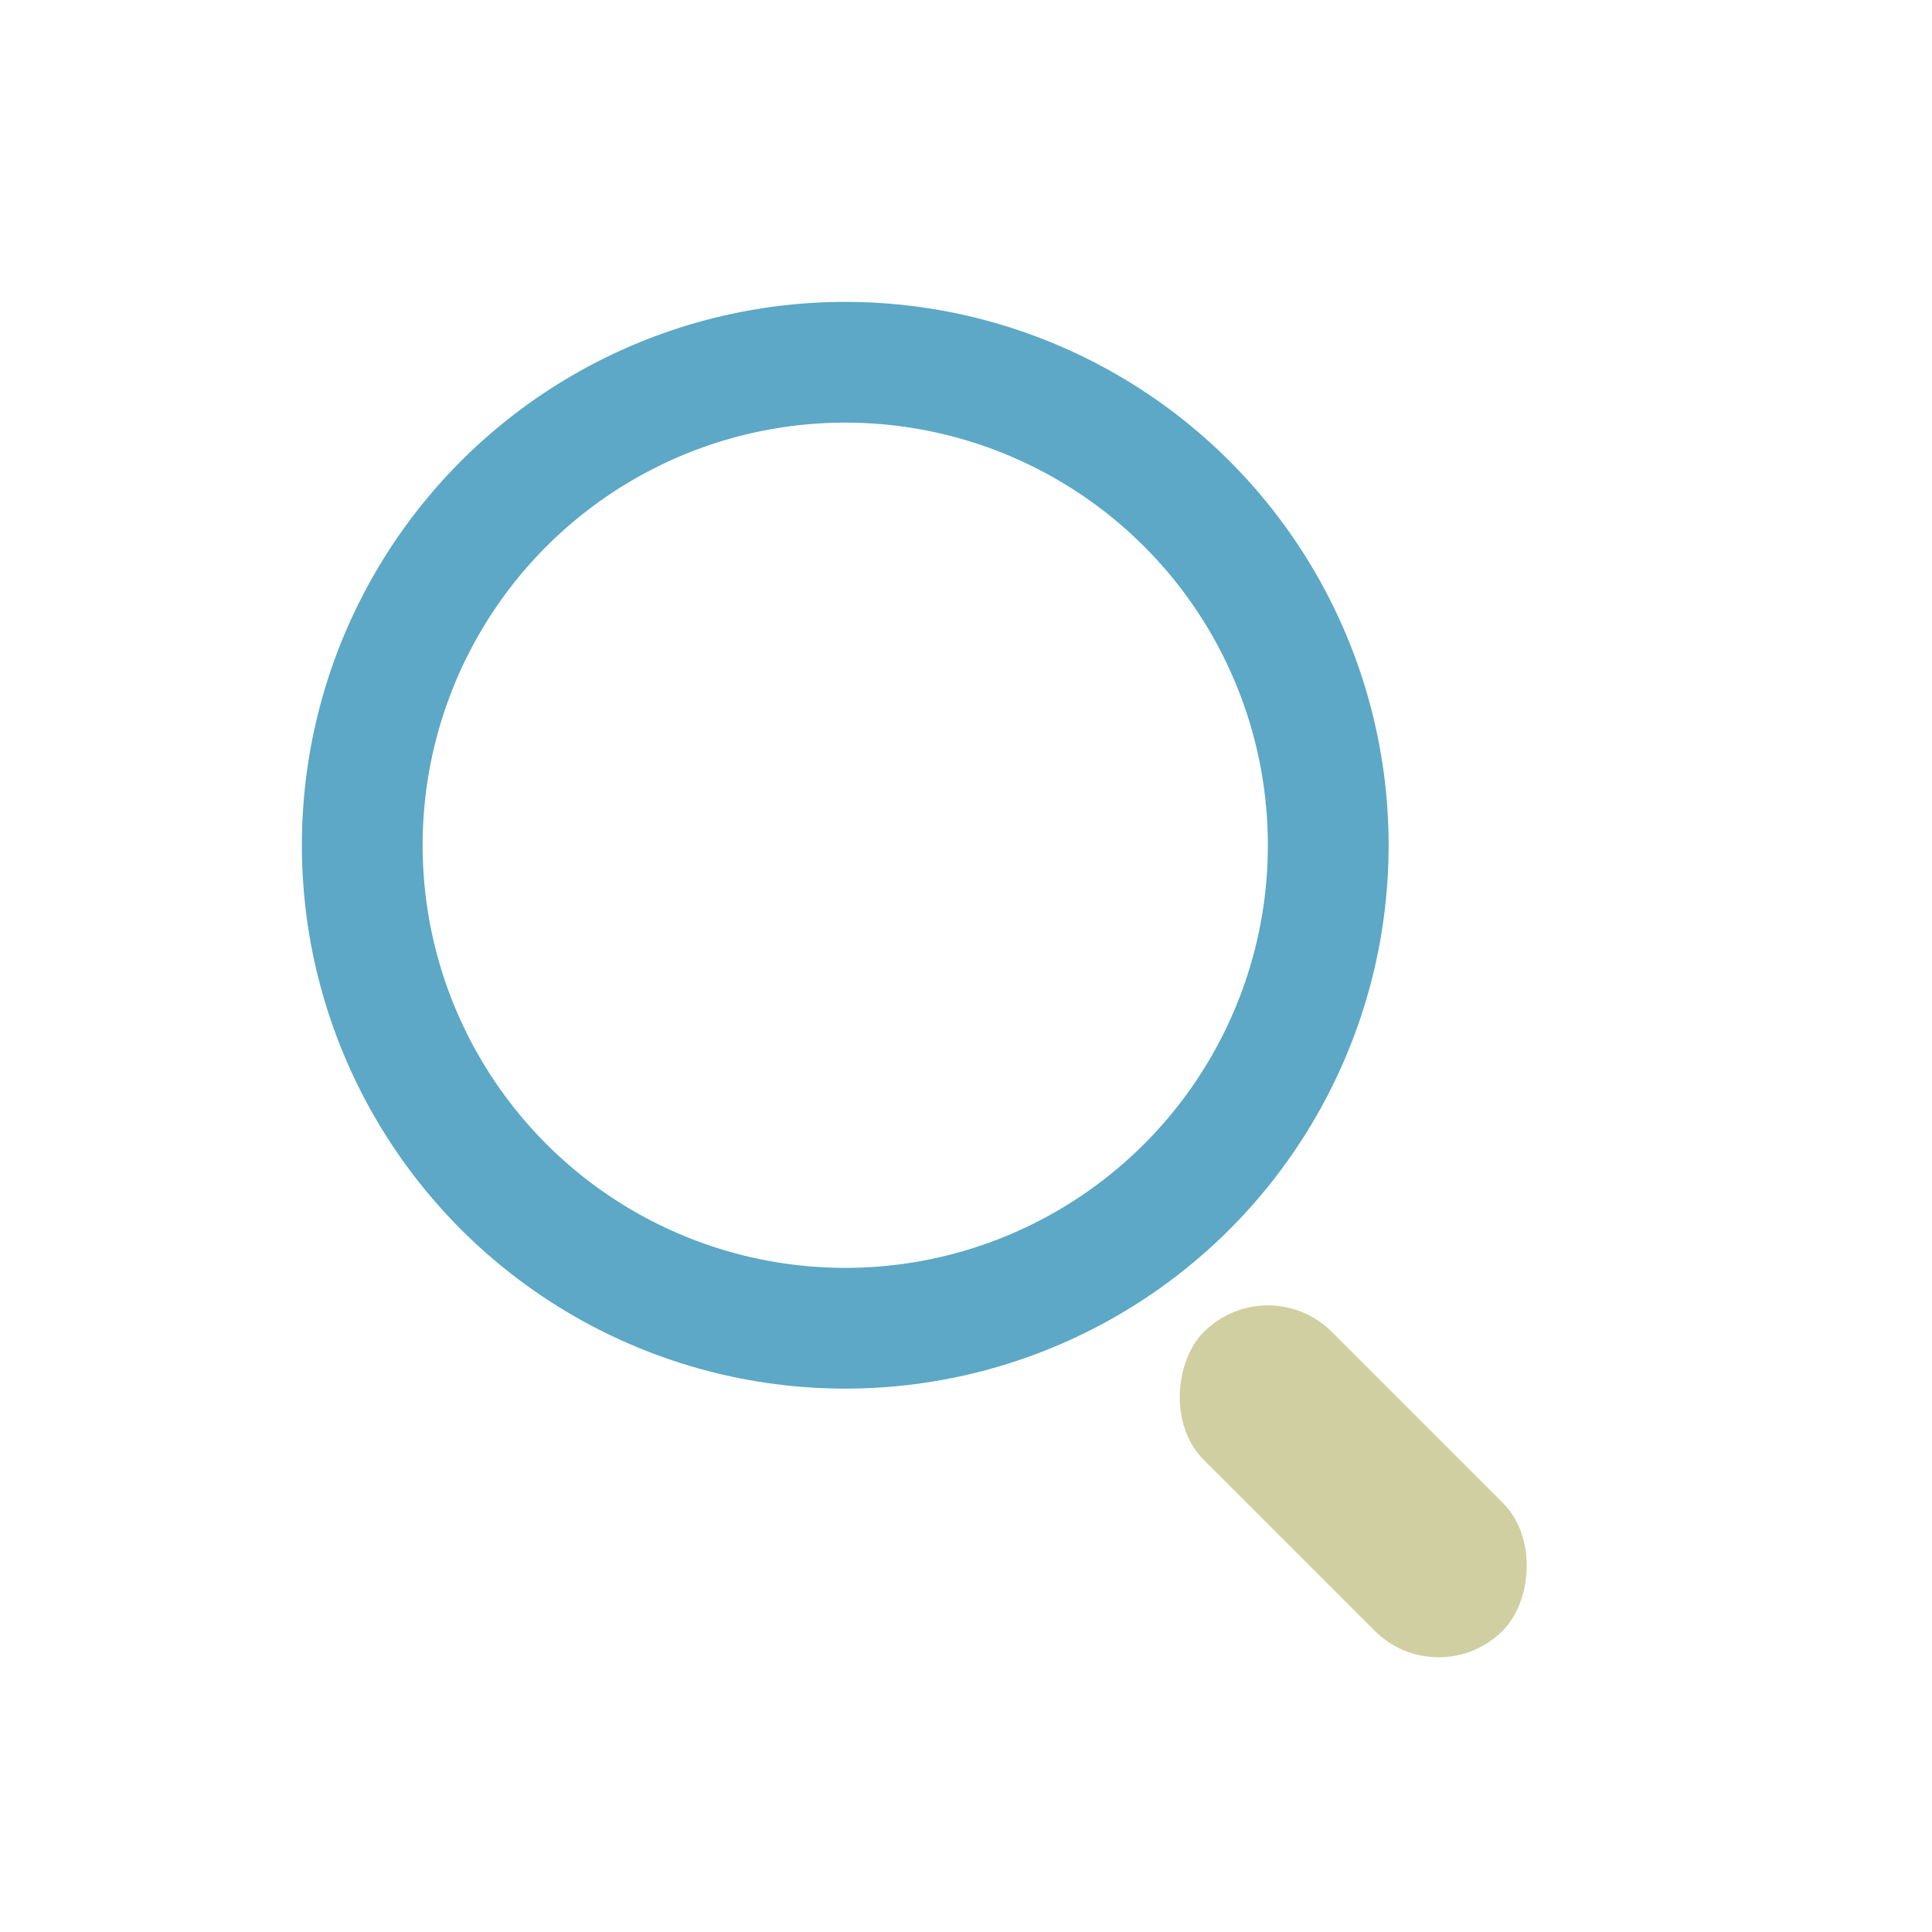 <?xml version="1.0" encoding="UTF-8"?>
<svg xmlns="http://www.w3.org/2000/svg" width="32" height="32" viewBox="0 0 32 32"><circle cx="14" cy="14" r="8" stroke="#5CA8C6" stroke-width="2" fill="none"/><rect x="21" y="21" width="7" height="3" rx="1.5" transform="rotate(45 21 21)" fill="#D0CFA1"/></svg>